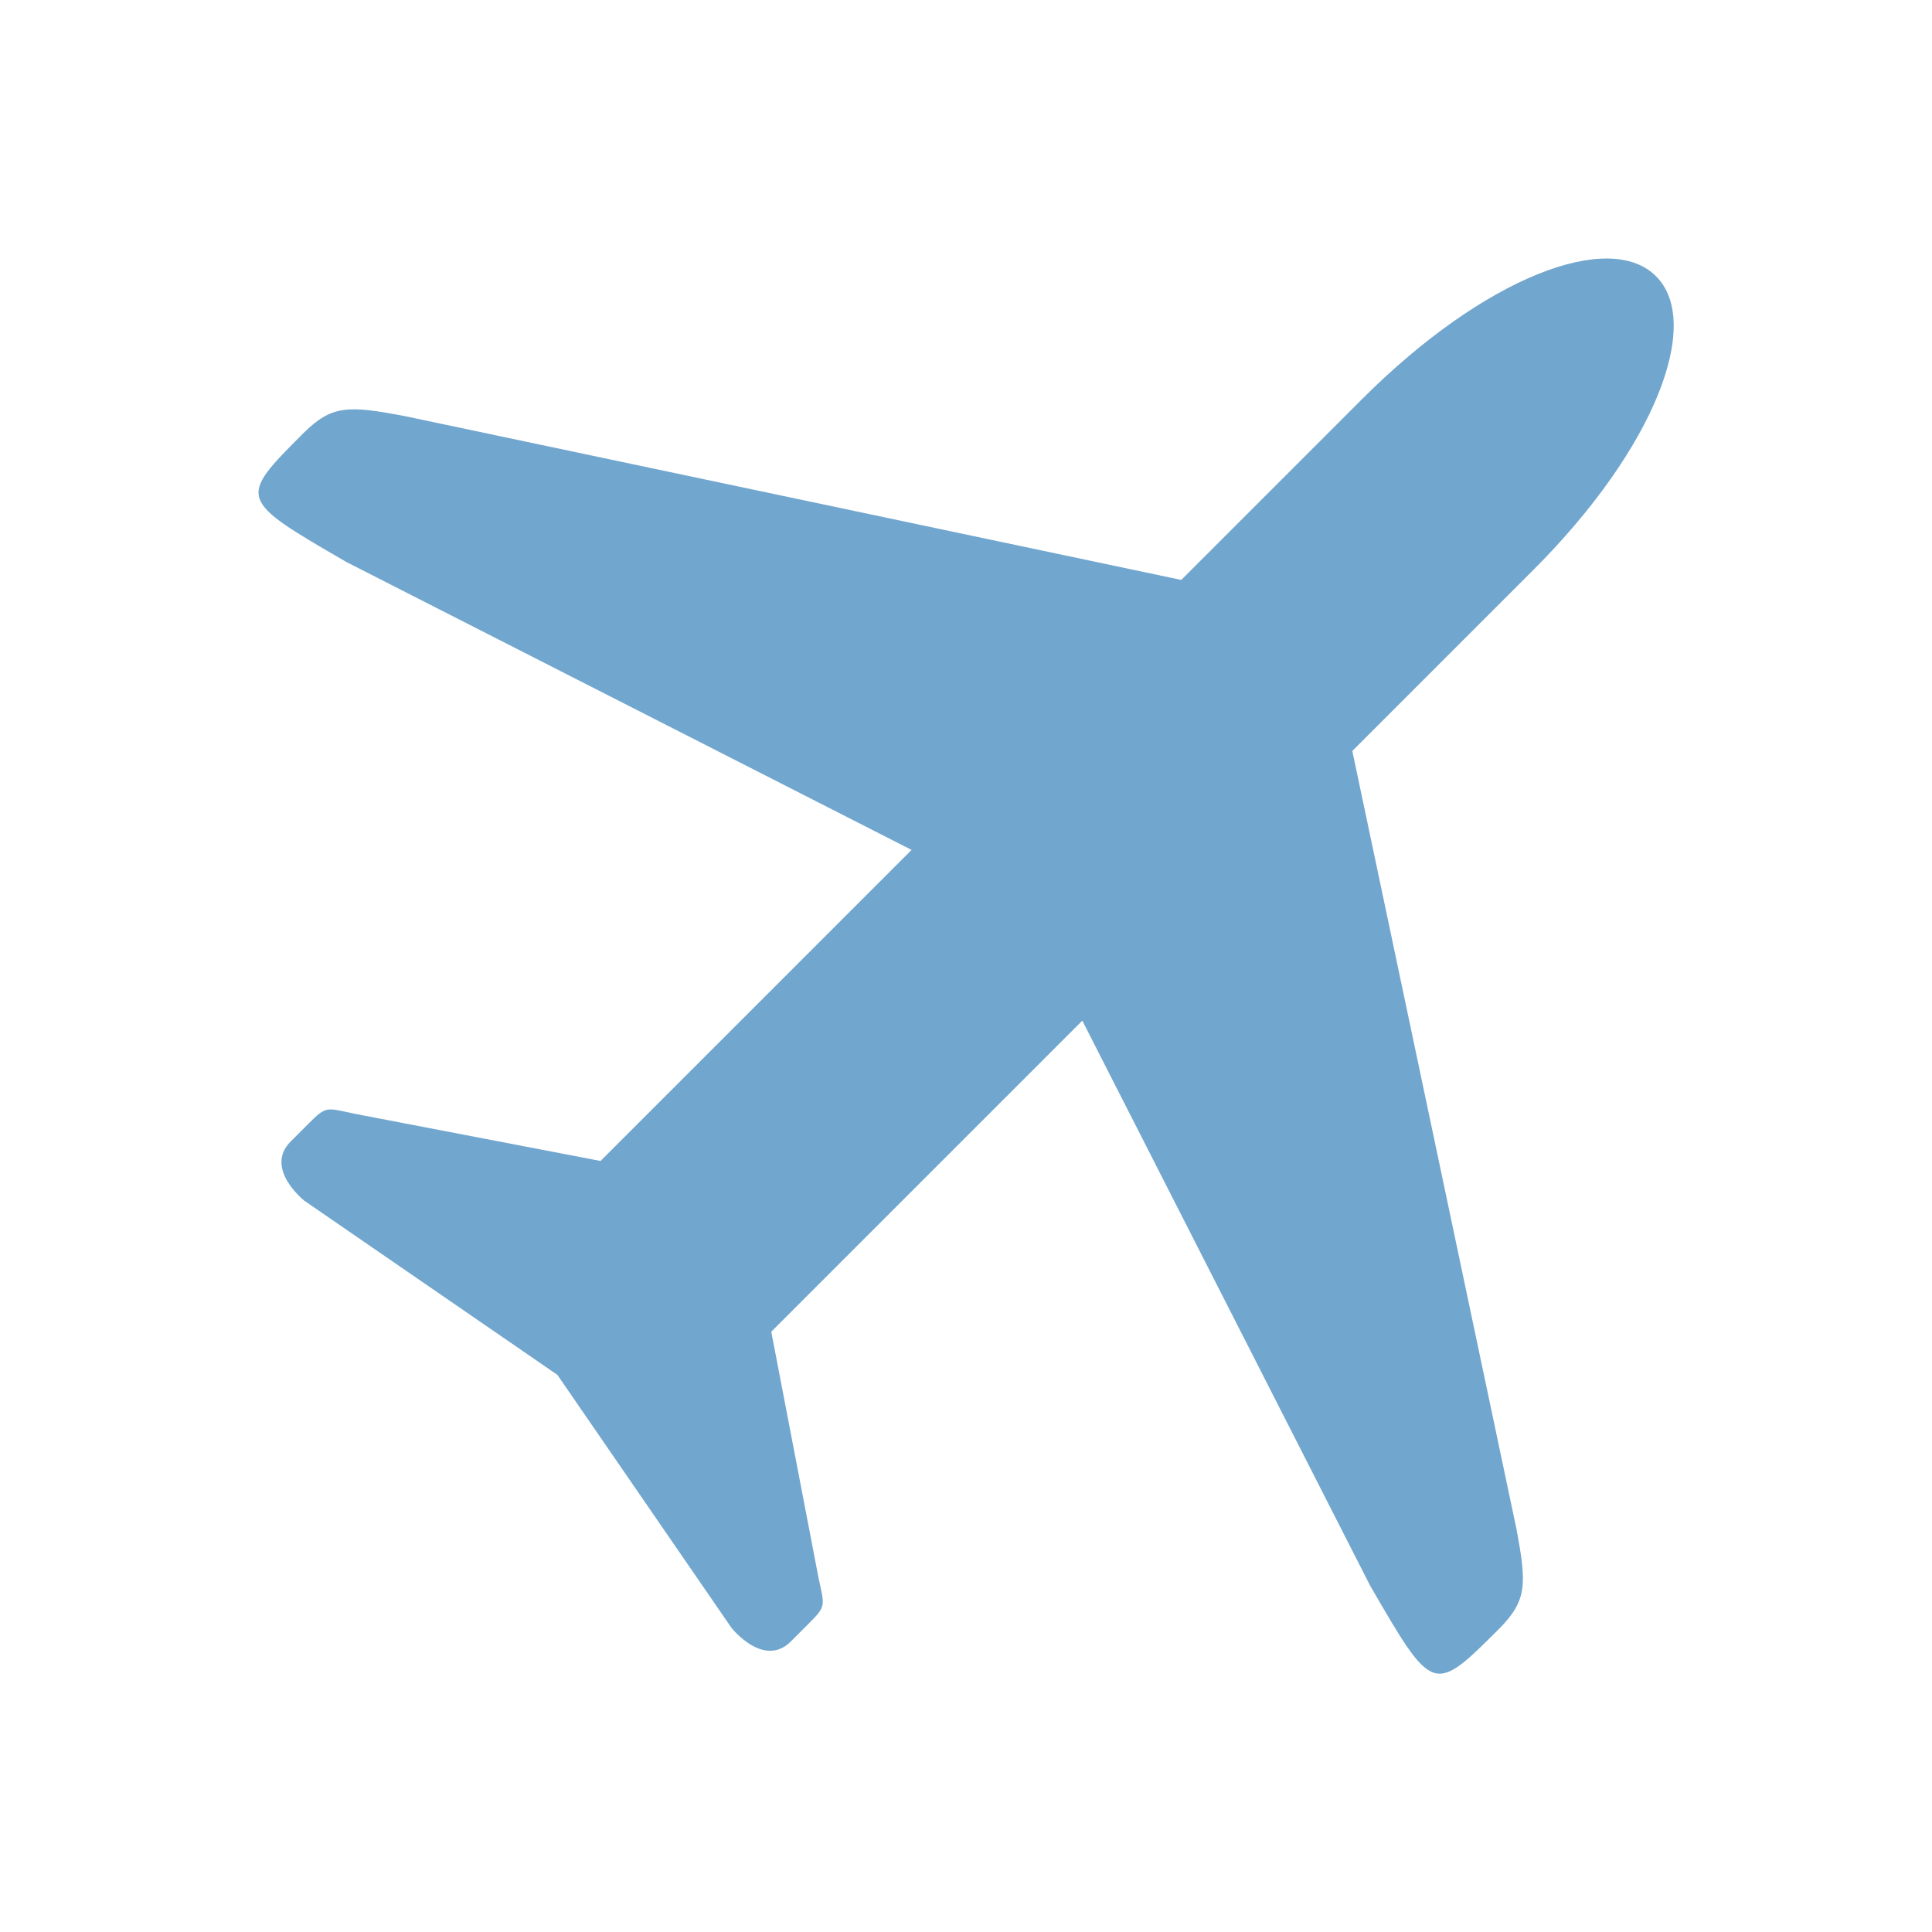 <svg xmlns="http://www.w3.org/2000/svg" viewBox="0 0 24 24">
 <g transform="translate(0,-24)">
  <path d="m 20.57 27.43 c -0.574 -0.574 -2.121 0 -3.65 1.528 l -2.246 2.246 -9.655 -2.037 c -0.695 -0.131 -0.895 -0.135 -1.245 0.209 -0.822 0.822 -0.822 0.822 0.53 1.606 l 7.02 3.576 -3.864 3.864 -3.052 -0.586 c -0.357 -0.075 -0.351 -0.102 -0.575 0.122 l -0.221 0.221 c -0.337 0.337 0.169 0.737 0.169 0.737 l 3.143 2.163 2.163 3.143 c 0 0 0.4 0.506 0.737 0.169 l 0.221 -0.221 c 0.224 -0.224 0.197 -0.218 0.122 -0.575 l -0.586 -3.052 3.864 -3.864 3.576 7.02 c 0.784 1.352 0.784 1.351 1.606 0.53 0.344 -0.35 0.34 -0.55 0.209 -1.245 l -2.037 -9.655 2.246 -2.246 c 1.528 -1.528 2.102 -3.076 1.528 -3.65 z" style="fill:#71a6ce;fill-opacity:1;stroke:none"/>
 </g>
</svg>
